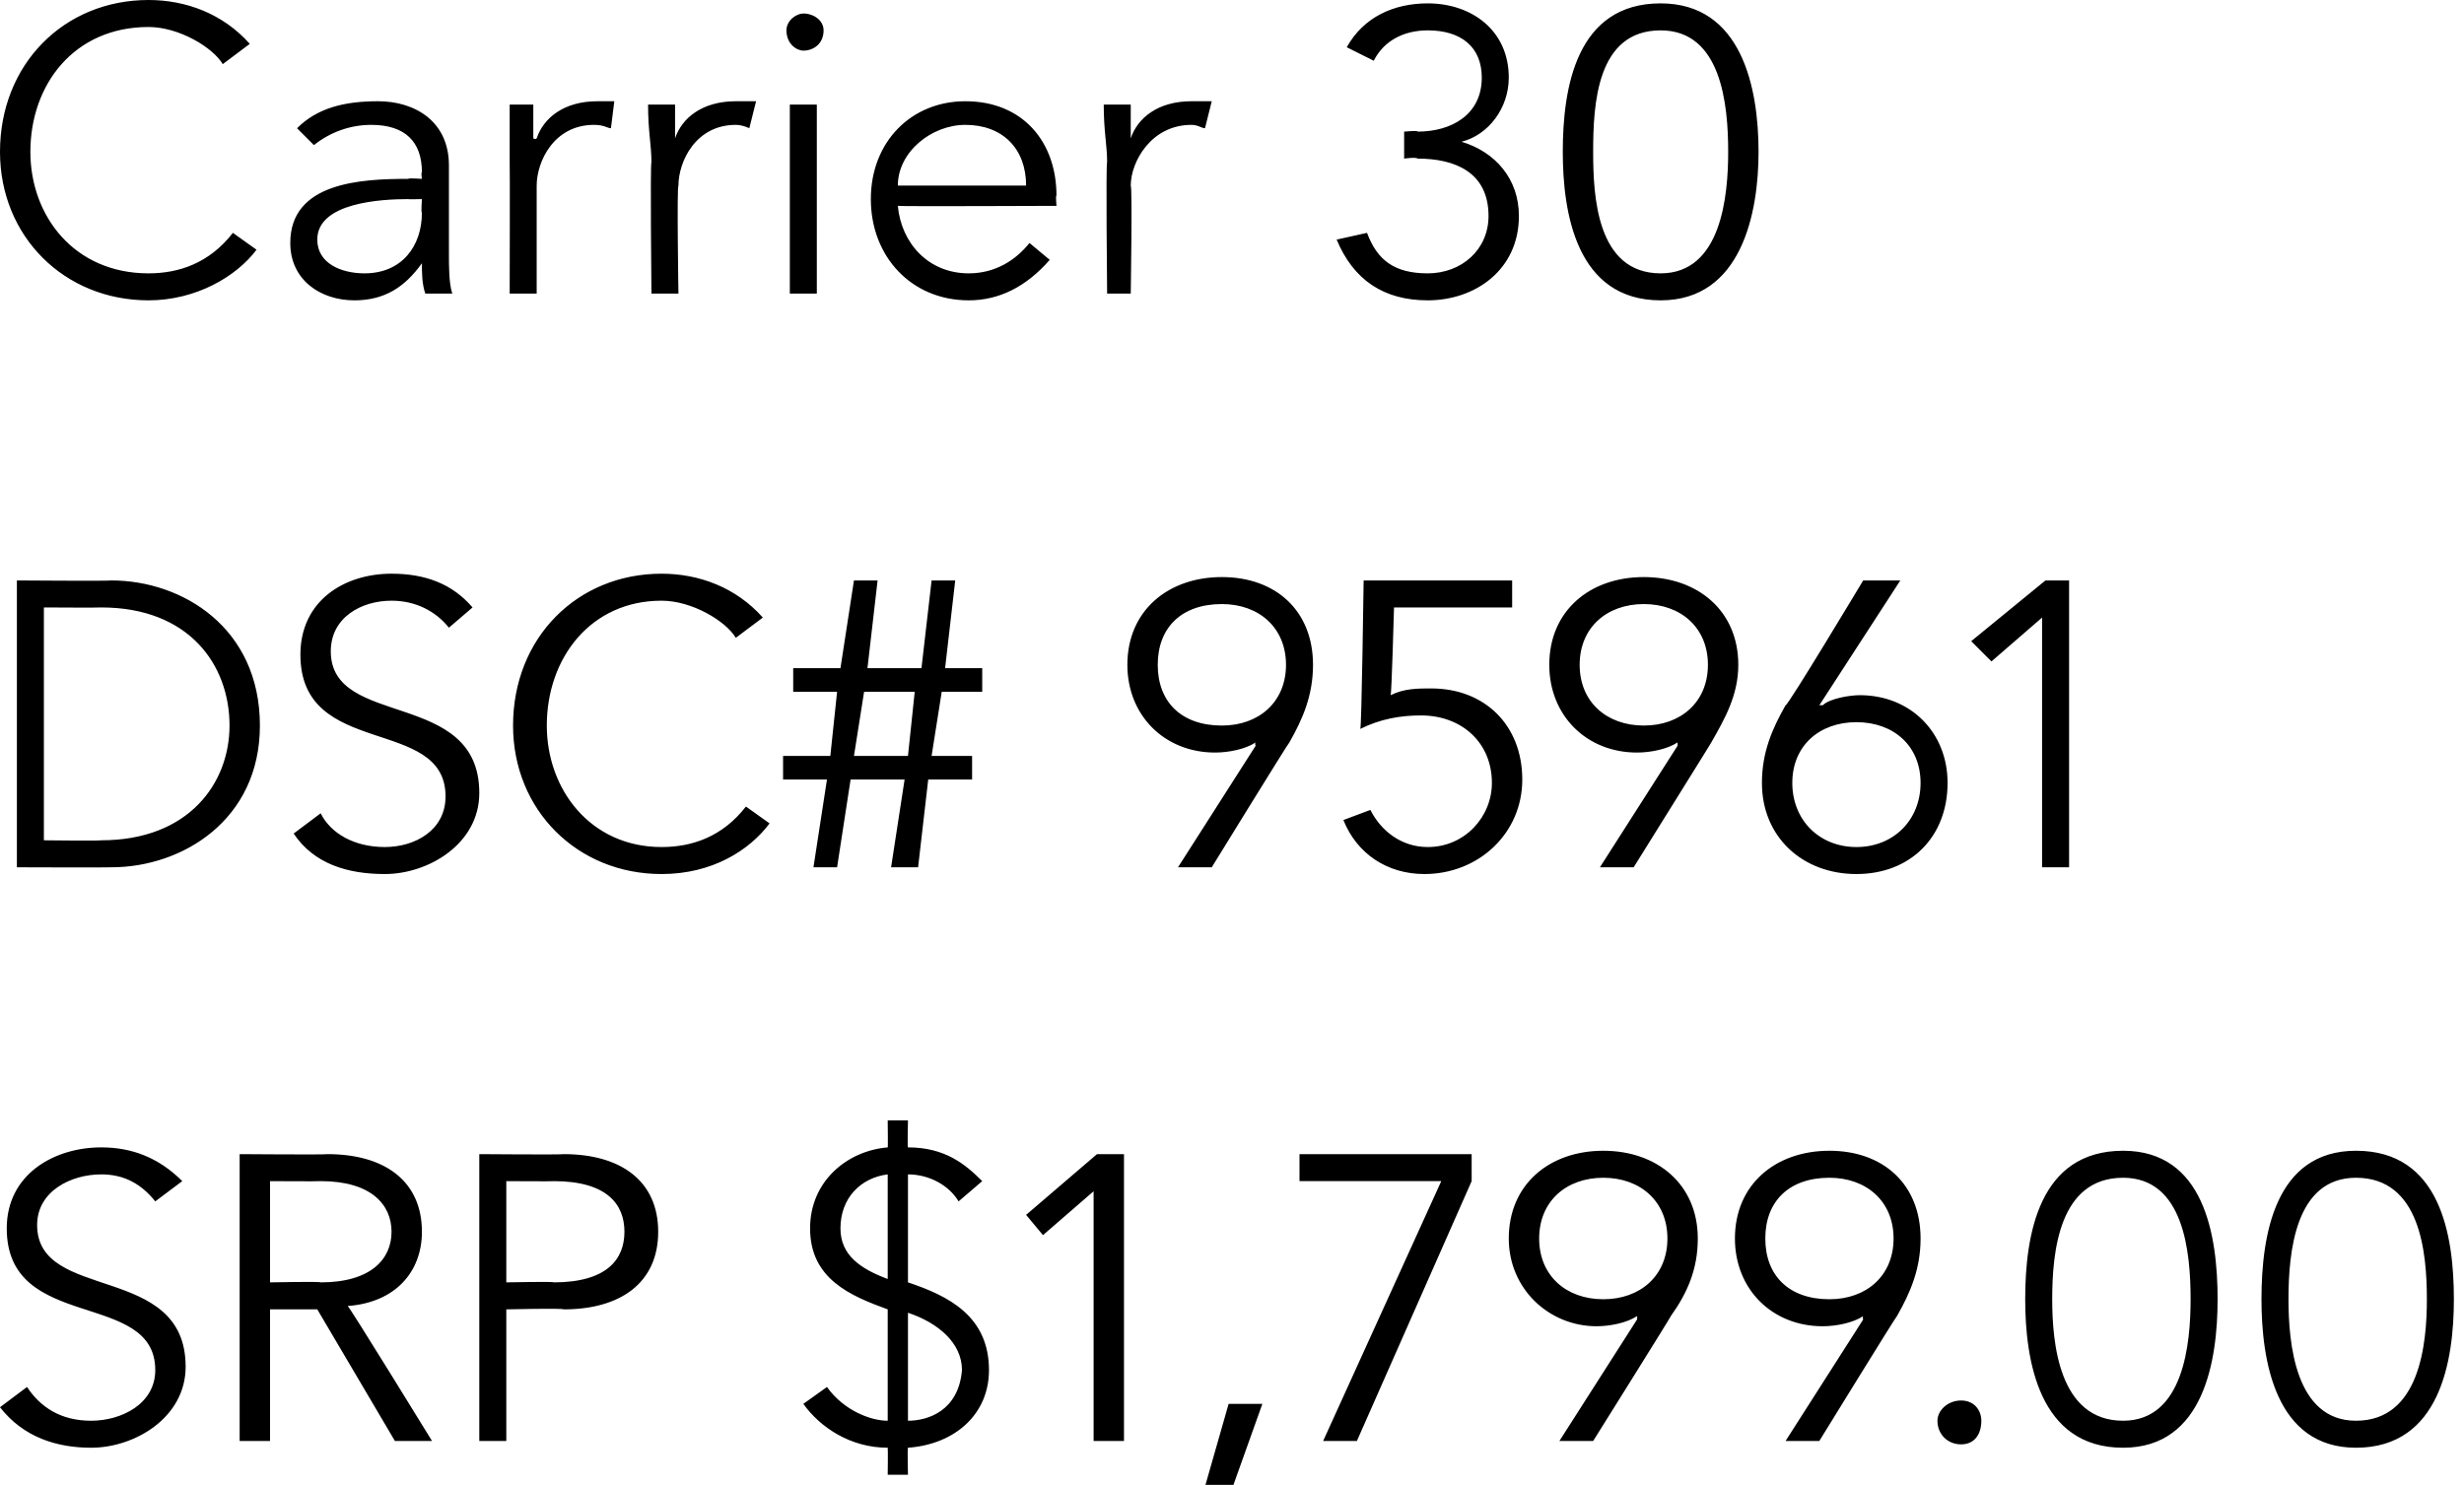 <?xml version="1.0" standalone="no"?><!DOCTYPE svg PUBLIC "-//W3C//DTD SVG 1.1//EN" "http://www.w3.org/Graphics/SVG/1.1/DTD/svg11.dtd"><svg xmlns="http://www.w3.org/2000/svg" version="1.1" style="left: 0.73% !important; width: 91.72% !important;top: 0.97% !important; height101.12% !important;" width="73px" height="44px" viewBox="0 0 73 44">  <desc>Carrier 30 DSC# 95961 SRP $1,799.00</desc>  <defs/>  <g id="Polygon18395">    <path d="M 4.6 35.6 C 4.2 35.1 3.7 34.8 3 34.8 C 2.1 34.8 1.1 35.3 1.1 36.3 C 1.1 38.6 5.5 37.4 5.5 40.5 C 5.5 42 4 42.9 2.7 42.9 C 1.7 42.9 0.7 42.6 0 41.7 C 0 41.7 0.8 41.1 0.8 41.1 C 1.2 41.7 1.8 42.1 2.7 42.1 C 3.6 42.1 4.6 41.6 4.6 40.6 C 4.6 38.2 0.2 39.5 0.2 36.4 C 0.2 34.8 1.6 34 3 34 C 3.9 34 4.7 34.3 5.4 35 C 5.4 35 4.6 35.6 4.6 35.6 Z M 8 42.7 L 7.1 42.7 L 7.1 34.2 C 7.1 34.2 9.7 34.22 9.7 34.2 C 11.4 34.2 12.5 35 12.5 36.5 C 12.5 37.7 11.7 38.6 10.3 38.7 C 10.33 38.68 12.8 42.7 12.8 42.7 L 11.7 42.7 L 9.4 38.8 L 8 38.8 L 8 42.7 Z M 8 38 C 8 38 9.49 37.97 9.5 38 C 11 38 11.6 37.3 11.6 36.5 C 11.6 35.7 11 35 9.5 35 C 9.49 35.01 8 35 8 35 L 8 38 Z M 14.2 34.2 C 14.2 34.2 16.66 34.22 16.7 34.2 C 18.4 34.2 19.5 35 19.5 36.5 C 19.5 38 18.4 38.8 16.7 38.8 C 16.66 38.76 15 38.8 15 38.8 L 15 42.7 L 14.2 42.7 L 14.2 34.2 Z M 15 38 C 15 38 16.44 37.97 16.4 38 C 18 38 18.5 37.3 18.5 36.5 C 18.5 35.7 18 35 16.4 35 C 16.44 35.01 15 35 15 35 L 15 38 Z M 26.3 34.8 C 25.5 34.9 24.9 35.5 24.9 36.4 C 24.9 37.2 25.5 37.6 26.3 37.9 C 26.3 37.9 26.3 34.8 26.3 34.8 Z M 26.9 42.1 C 27.5 42.1 28.4 41.8 28.5 40.6 C 28.5 39.8 27.8 39.2 26.9 38.9 C 26.9 38.9 26.9 42.1 26.9 42.1 Z M 26.3 38.8 C 25.2 38.4 24 37.9 24 36.4 C 24 35 25.1 34.1 26.3 34 C 26.31 34.05 26.3 33.2 26.3 33.2 L 26.9 33.2 C 26.9 33.2 26.88 34.02 26.9 34 C 28 34 28.6 34.5 29.1 35 C 29.1 35 28.4 35.6 28.4 35.6 C 28.1 35.1 27.5 34.8 26.9 34.8 C 26.9 34.8 26.9 38 26.9 38 C 28.1 38.4 29.3 39 29.3 40.6 C 29.3 41.9 28.3 42.8 26.9 42.9 C 26.88 42.9 26.9 43.7 26.9 43.7 L 26.3 43.7 C 26.3 43.7 26.31 42.93 26.3 42.9 C 25.2 42.9 24.3 42.3 23.8 41.6 C 23.8 41.6 24.5 41.1 24.5 41.1 C 25 41.8 25.8 42.1 26.3 42.1 C 26.3 42.1 26.3 38.8 26.3 38.8 Z M 33.3 42.7 L 32.4 42.7 L 32.4 35.3 L 30.9 36.6 L 30.4 36 L 32.5 34.2 L 33.3 34.2 L 33.3 42.7 Z M 36.4 44.4 L 35.6 44.4 L 36.4 41.6 L 37.4 41.6 L 36.4 44.4 Z M 43.6 35 L 40.2 42.7 L 39.2 42.7 L 42.7 35 L 38.5 35 L 38.5 34.2 L 43.6 34.2 L 43.6 35 Z M 48.5 39.1 C 48.5 39.1 48.51 39.04 48.5 39 C 48.2 39.2 47.7 39.3 47.3 39.3 C 45.9 39.3 44.7 38.2 44.7 36.7 C 44.7 35.1 45.9 34.1 47.5 34.1 C 49.1 34.1 50.3 35.1 50.3 36.7 C 50.3 37.6 50 38.3 49.5 39 C 49.53 38.98 47.2 42.7 47.2 42.7 L 46.2 42.7 L 48.5 39.1 Z M 47.5 34.9 C 46.4 34.9 45.6 35.6 45.6 36.7 C 45.6 37.8 46.4 38.5 47.5 38.5 C 48.6 38.5 49.4 37.8 49.4 36.7 C 49.4 35.6 48.6 34.9 47.5 34.9 Z M 55.2 39.1 C 55.2 39.1 55.17 39.04 55.2 39 C 54.9 39.2 54.4 39.3 54 39.3 C 52.5 39.3 51.4 38.2 51.4 36.7 C 51.4 35.1 52.6 34.1 54.2 34.1 C 55.8 34.1 56.9 35.1 56.9 36.7 C 56.9 37.6 56.6 38.3 56.2 39 C 56.19 38.98 53.9 42.7 53.9 42.7 L 52.9 42.7 L 55.2 39.1 Z M 54.2 34.9 C 53 34.9 52.3 35.6 52.3 36.7 C 52.3 37.8 53 38.5 54.2 38.5 C 55.3 38.5 56.1 37.8 56.1 36.7 C 56.1 35.6 55.3 34.9 54.2 34.9 Z M 58.1 42.8 C 57.7 42.8 57.4 42.5 57.4 42.1 C 57.4 41.8 57.7 41.5 58.1 41.5 C 58.5 41.5 58.7 41.8 58.7 42.1 C 58.7 42.5 58.5 42.8 58.1 42.8 Z M 65.7 38.5 C 65.7 40.3 65.3 42.9 62.9 42.9 C 60.4 42.9 60 40.3 60 38.5 C 60 36.6 60.4 34.1 62.9 34.1 C 65.3 34.1 65.7 36.6 65.7 38.5 Z M 60.8 38.5 C 60.8 39.8 61 42.1 62.9 42.1 C 64.7 42.1 64.9 39.8 64.9 38.5 C 64.9 37.1 64.7 34.9 62.9 34.9 C 61 34.9 60.8 37.1 60.8 38.5 Z M 72.7 38.5 C 72.7 40.3 72.3 42.9 69.8 42.9 C 67.4 42.9 67 40.3 67 38.5 C 67 36.6 67.4 34.1 69.8 34.1 C 72.3 34.1 72.7 36.6 72.7 38.5 Z M 67.8 38.5 C 67.8 39.8 68 42.1 69.8 42.1 C 71.7 42.1 71.9 39.8 71.9 38.5 C 71.9 37.1 71.7 34.9 69.8 34.9 C 68 34.9 67.8 37.1 67.8 38.5 Z " stroke="none" fill="#000"/>  </g>  <g id="Polygon18394">    <path d="M 0.5 17.2 C 0.5 17.2 3.28 17.22 3.3 17.2 C 5.4 17.2 7.7 18.6 7.7 21.5 C 7.7 24.3 5.4 25.7 3.3 25.7 C 3.28 25.71 0.5 25.7 0.5 25.7 L 0.5 17.2 Z M 1.3 24.9 C 1.3 24.9 3 24.92 3 24.9 C 5.6 24.9 6.8 23.2 6.8 21.5 C 6.8 19.7 5.6 18 3 18 C 3 18.01 1.3 18 1.3 18 L 1.3 24.9 Z M 13.3 18.6 C 12.9 18.1 12.3 17.8 11.6 17.8 C 10.7 17.8 9.8 18.3 9.8 19.3 C 9.8 21.6 14.2 20.4 14.2 23.5 C 14.2 25 12.7 25.9 11.4 25.9 C 10.3 25.9 9.3 25.6 8.7 24.7 C 8.7 24.7 9.5 24.1 9.5 24.1 C 9.8 24.7 10.5 25.1 11.4 25.1 C 12.3 25.1 13.2 24.6 13.2 23.6 C 13.2 21.2 8.9 22.5 8.9 19.4 C 8.9 17.8 10.2 17 11.6 17 C 12.6 17 13.4 17.3 14 18 C 14 18 13.3 18.6 13.3 18.6 Z M 22.8 24.4 C 22.2 25.2 21.1 25.9 19.6 25.9 C 17.1 25.9 15.2 24 15.2 21.5 C 15.2 18.9 17.1 17 19.6 17 C 20.7 17 21.8 17.4 22.6 18.3 C 22.6 18.3 21.8 18.9 21.8 18.9 C 21.5 18.4 20.5 17.8 19.6 17.8 C 17.5 17.8 16.2 19.5 16.2 21.5 C 16.2 23.4 17.5 25.1 19.6 25.1 C 20.5 25.1 21.4 24.8 22.1 23.9 C 22.1 23.9 22.8 24.4 22.8 24.4 Z M 24.5 23.1 L 23.2 23.1 L 23.2 22.4 L 24.6 22.4 L 24.8 20.5 L 23.5 20.5 L 23.5 19.8 L 24.9 19.8 L 25.3 17.2 L 26 17.2 L 25.7 19.8 L 27.3 19.8 L 27.6 17.2 L 28.3 17.2 L 28 19.8 L 29.1 19.8 L 29.1 20.5 L 27.9 20.5 L 27.6 22.4 L 28.8 22.4 L 28.8 23.1 L 27.5 23.1 L 27.2 25.7 L 26.4 25.7 L 26.8 23.1 L 25.2 23.1 L 24.8 25.7 L 24.1 25.7 L 24.5 23.1 Z M 25.3 22.4 L 26.9 22.4 L 27.1 20.5 L 25.6 20.5 L 25.3 22.4 Z M 37.2 22.1 C 37.2 22.1 37.17 22.04 37.2 22 C 36.9 22.2 36.4 22.3 36 22.3 C 34.5 22.3 33.4 21.2 33.4 19.7 C 33.4 18.1 34.6 17.1 36.2 17.1 C 37.8 17.1 38.9 18.1 38.9 19.7 C 38.9 20.6 38.6 21.3 38.2 22 C 38.19 21.98 35.9 25.7 35.9 25.7 L 34.9 25.7 L 37.2 22.1 Z M 36.2 17.9 C 35 17.9 34.3 18.6 34.3 19.7 C 34.3 20.8 35 21.5 36.2 21.5 C 37.3 21.5 38.1 20.8 38.1 19.7 C 38.1 18.6 37.3 17.9 36.2 17.9 Z M 44.8 18 L 41.3 18 C 41.3 18 41.23 20.56 41.2 20.6 C 41.6 20.4 42 20.4 42.4 20.4 C 44 20.4 45.1 21.5 45.1 23.1 C 45.1 24.7 43.8 25.9 42.2 25.9 C 41.1 25.9 40.2 25.3 39.8 24.3 C 39.8 24.3 40.6 24 40.6 24 C 40.9 24.6 41.5 25.1 42.3 25.1 C 43.4 25.1 44.2 24.2 44.2 23.2 C 44.2 22 43.3 21.2 42.1 21.2 C 41.5 21.2 40.9 21.3 40.3 21.6 C 40.34 21.62 40.4 17.2 40.4 17.2 L 44.8 17.2 L 44.8 18 Z M 49.7 22.1 C 49.7 22.1 49.7 22.04 49.7 22 C 49.4 22.2 48.9 22.3 48.5 22.3 C 47 22.3 45.9 21.2 45.9 19.7 C 45.9 18.1 47.1 17.1 48.7 17.1 C 50.3 17.1 51.5 18.1 51.5 19.7 C 51.5 20.6 51.1 21.3 50.7 22 C 50.72 21.98 48.4 25.7 48.4 25.7 L 47.4 25.7 L 49.7 22.1 Z M 48.7 17.9 C 47.6 17.9 46.8 18.6 46.8 19.7 C 46.8 20.8 47.6 21.5 48.7 21.5 C 49.8 21.5 50.6 20.8 50.6 19.7 C 50.6 18.6 49.8 17.9 48.7 17.9 Z M 53.9 20.9 C 53.9 20.9 53.97 20.89 54 20.9 C 54.2 20.7 54.8 20.6 55.1 20.6 C 56.6 20.6 57.7 21.7 57.7 23.2 C 57.7 24.8 56.6 25.9 55 25.9 C 53.4 25.9 52.2 24.8 52.2 23.2 C 52.2 22.3 52.5 21.6 52.9 20.9 C 52.95 20.95 55.2 17.2 55.2 17.2 L 56.3 17.2 L 53.9 20.9 Z M 55 25.1 C 56.1 25.1 56.9 24.3 56.9 23.2 C 56.9 22.1 56.1 21.4 55 21.4 C 53.9 21.4 53.1 22.1 53.1 23.2 C 53.1 24.3 53.9 25.1 55 25.1 Z M 61.3 25.7 L 60.5 25.7 L 60.5 18.3 L 59 19.6 L 58.4 19 L 60.6 17.2 L 61.3 17.2 L 61.3 25.7 Z " stroke="none" fill="#000"/>  </g>  <g id="Polygon18393">    <path d="M 7.6 7.4 C 7 8.2 5.8 8.9 4.4 8.9 C 1.9 8.9 0 7 0 4.5 C 0 1.9 1.9 0 4.4 0 C 5.5 0 6.6 0.4 7.4 1.3 C 7.4 1.3 6.6 1.9 6.6 1.9 C 6.3 1.4 5.3 0.8 4.4 0.8 C 2.2 0.8 0.9 2.5 0.9 4.5 C 0.9 6.4 2.2 8.1 4.4 8.1 C 5.3 8.1 6.2 7.8 6.9 6.9 C 6.9 6.9 7.6 7.4 7.6 7.4 Z M 12.5 5.3 C 12.5 5.3 12.47 5.12 12.5 5.1 C 12.5 4.2 12 3.7 11 3.7 C 10.4 3.7 9.8 3.9 9.3 4.3 C 9.3 4.3 8.8 3.8 8.8 3.8 C 9.4 3.2 10.2 3 11.2 3 C 12.3 3 13.3 3.6 13.3 4.9 C 13.3 4.9 13.3 7.5 13.3 7.5 C 13.3 7.9 13.3 8.4 13.4 8.7 C 13.4 8.7 12.6 8.7 12.6 8.7 C 12.5 8.4 12.5 8.1 12.5 7.8 C 12.5 7.8 12.5 7.8 12.5 7.8 C 12 8.5 11.4 8.9 10.5 8.9 C 9.5 8.9 8.6 8.3 8.6 7.2 C 8.6 5.4 10.7 5.3 12.1 5.3 C 12.08 5.27 12.5 5.3 12.5 5.3 Z M 12.1 5.9 C 11.3 5.9 9.4 6 9.4 7.1 C 9.4 7.8 10.1 8.1 10.8 8.1 C 11.9 8.1 12.5 7.3 12.5 6.3 C 12.47 6.32 12.5 5.9 12.5 5.9 C 12.5 5.9 12.07 5.91 12.1 5.9 Z M 15.1 4.8 C 15.1 4.3 15.1 3.9 15.1 3.1 C 15.06 3.1 15.8 3.1 15.8 3.1 L 15.8 4.1 C 15.8 4.1 15.86 4.14 15.9 4.1 C 16.1 3.5 16.7 3 17.7 3 C 17.9 3 18.1 3 18.2 3 C 18.2 3 18.1 3.8 18.1 3.8 C 18 3.8 17.9 3.7 17.6 3.7 C 16.4 3.7 15.9 4.8 15.9 5.5 C 15.9 5.54 15.9 8.7 15.9 8.7 L 15.1 8.7 C 15.1 8.7 15.11 4.85 15.1 4.8 Z M 19.3 4.8 C 19.3 4.3 19.2 3.9 19.2 3.1 C 19.22 3.1 20 3.1 20 3.1 L 20 4.1 C 20 4.1 20.02 4.14 20 4.1 C 20.2 3.5 20.8 3 21.8 3 C 22 3 22.2 3 22.4 3 C 22.4 3 22.2 3.8 22.2 3.8 C 22.2 3.8 22 3.7 21.8 3.7 C 20.6 3.7 20.1 4.8 20.1 5.5 C 20.05 5.54 20.1 8.7 20.1 8.7 L 19.3 8.7 C 19.3 8.7 19.26 4.85 19.3 4.8 Z M 24.2 8.7 L 23.4 8.7 L 23.4 3.1 L 24.2 3.1 L 24.2 8.7 Z M 23.8 1.5 C 23.6 1.5 23.3 1.3 23.3 0.9 C 23.3 0.6 23.6 0.4 23.8 0.4 C 24.1 0.4 24.4 0.6 24.4 0.9 C 24.4 1.3 24.1 1.5 23.8 1.5 Z M 26.6 6.1 C 26.7 7.2 27.5 8.1 28.7 8.1 C 29.5 8.1 30.1 7.7 30.5 7.2 C 30.5 7.2 31.1 7.7 31.1 7.7 C 30.4 8.5 29.6 8.9 28.7 8.9 C 27 8.9 25.8 7.6 25.8 5.9 C 25.8 4.2 27 3 28.6 3 C 30.3 3 31.3 4.2 31.3 5.8 C 31.27 5.76 31.3 6.1 31.3 6.1 C 31.3 6.1 26.59 6.12 26.6 6.1 Z M 30.4 5.5 C 30.4 4.4 29.7 3.7 28.6 3.7 C 27.6 3.7 26.6 4.5 26.6 5.5 C 26.6 5.5 30.4 5.5 30.4 5.5 Z M 32.8 4.8 C 32.8 4.3 32.7 3.9 32.7 3.1 C 32.71 3.1 33.5 3.1 33.5 3.1 L 33.5 4.1 C 33.5 4.1 33.51 4.14 33.5 4.1 C 33.7 3.5 34.3 3 35.3 3 C 35.5 3 35.7 3 35.9 3 C 35.9 3 35.7 3.8 35.7 3.8 C 35.6 3.8 35.5 3.7 35.3 3.7 C 34.1 3.7 33.5 4.8 33.5 5.5 C 33.55 5.54 33.5 8.7 33.5 8.7 L 32.8 8.7 C 32.8 8.7 32.76 4.85 32.8 4.8 Z M 41.6 3.9 C 41.6 3.9 42.02 3.86 42 3.9 C 43 3.9 43.9 3.4 43.9 2.3 C 43.9 1.4 43.3 0.9 42.3 0.9 C 41.6 0.9 41 1.2 40.7 1.8 C 40.7 1.8 39.9 1.4 39.9 1.4 C 40.4 0.5 41.3 0.1 42.3 0.1 C 43.6 0.1 44.7 0.9 44.7 2.3 C 44.7 3.2 44.1 4 43.3 4.2 C 43.3 4.2 43.3 4.2 43.3 4.2 C 44.3 4.5 45 5.3 45 6.4 C 45 8 43.7 8.9 42.3 8.9 C 41 8.9 40.1 8.3 39.6 7.1 C 39.6 7.1 40.5 6.9 40.5 6.9 C 40.8 7.7 41.3 8.1 42.3 8.1 C 43.3 8.1 44.1 7.4 44.1 6.4 C 44.1 5.1 43.1 4.7 42 4.7 C 41.95 4.65 41.6 4.7 41.6 4.7 L 41.6 3.9 Z M 52.1 4.5 C 52.1 6.3 51.6 8.9 49.2 8.9 C 46.7 8.9 46.3 6.3 46.3 4.5 C 46.3 2.6 46.7 0.1 49.2 0.1 C 51.6 0.1 52.1 2.6 52.1 4.5 Z M 47.2 4.5 C 47.2 5.8 47.3 8.1 49.2 8.1 C 51 8.1 51.2 5.8 51.2 4.5 C 51.2 3.1 51 0.9 49.2 0.9 C 47.3 0.9 47.2 3.1 47.2 4.5 Z " stroke="none" fill="#000"/>  </g></svg>
